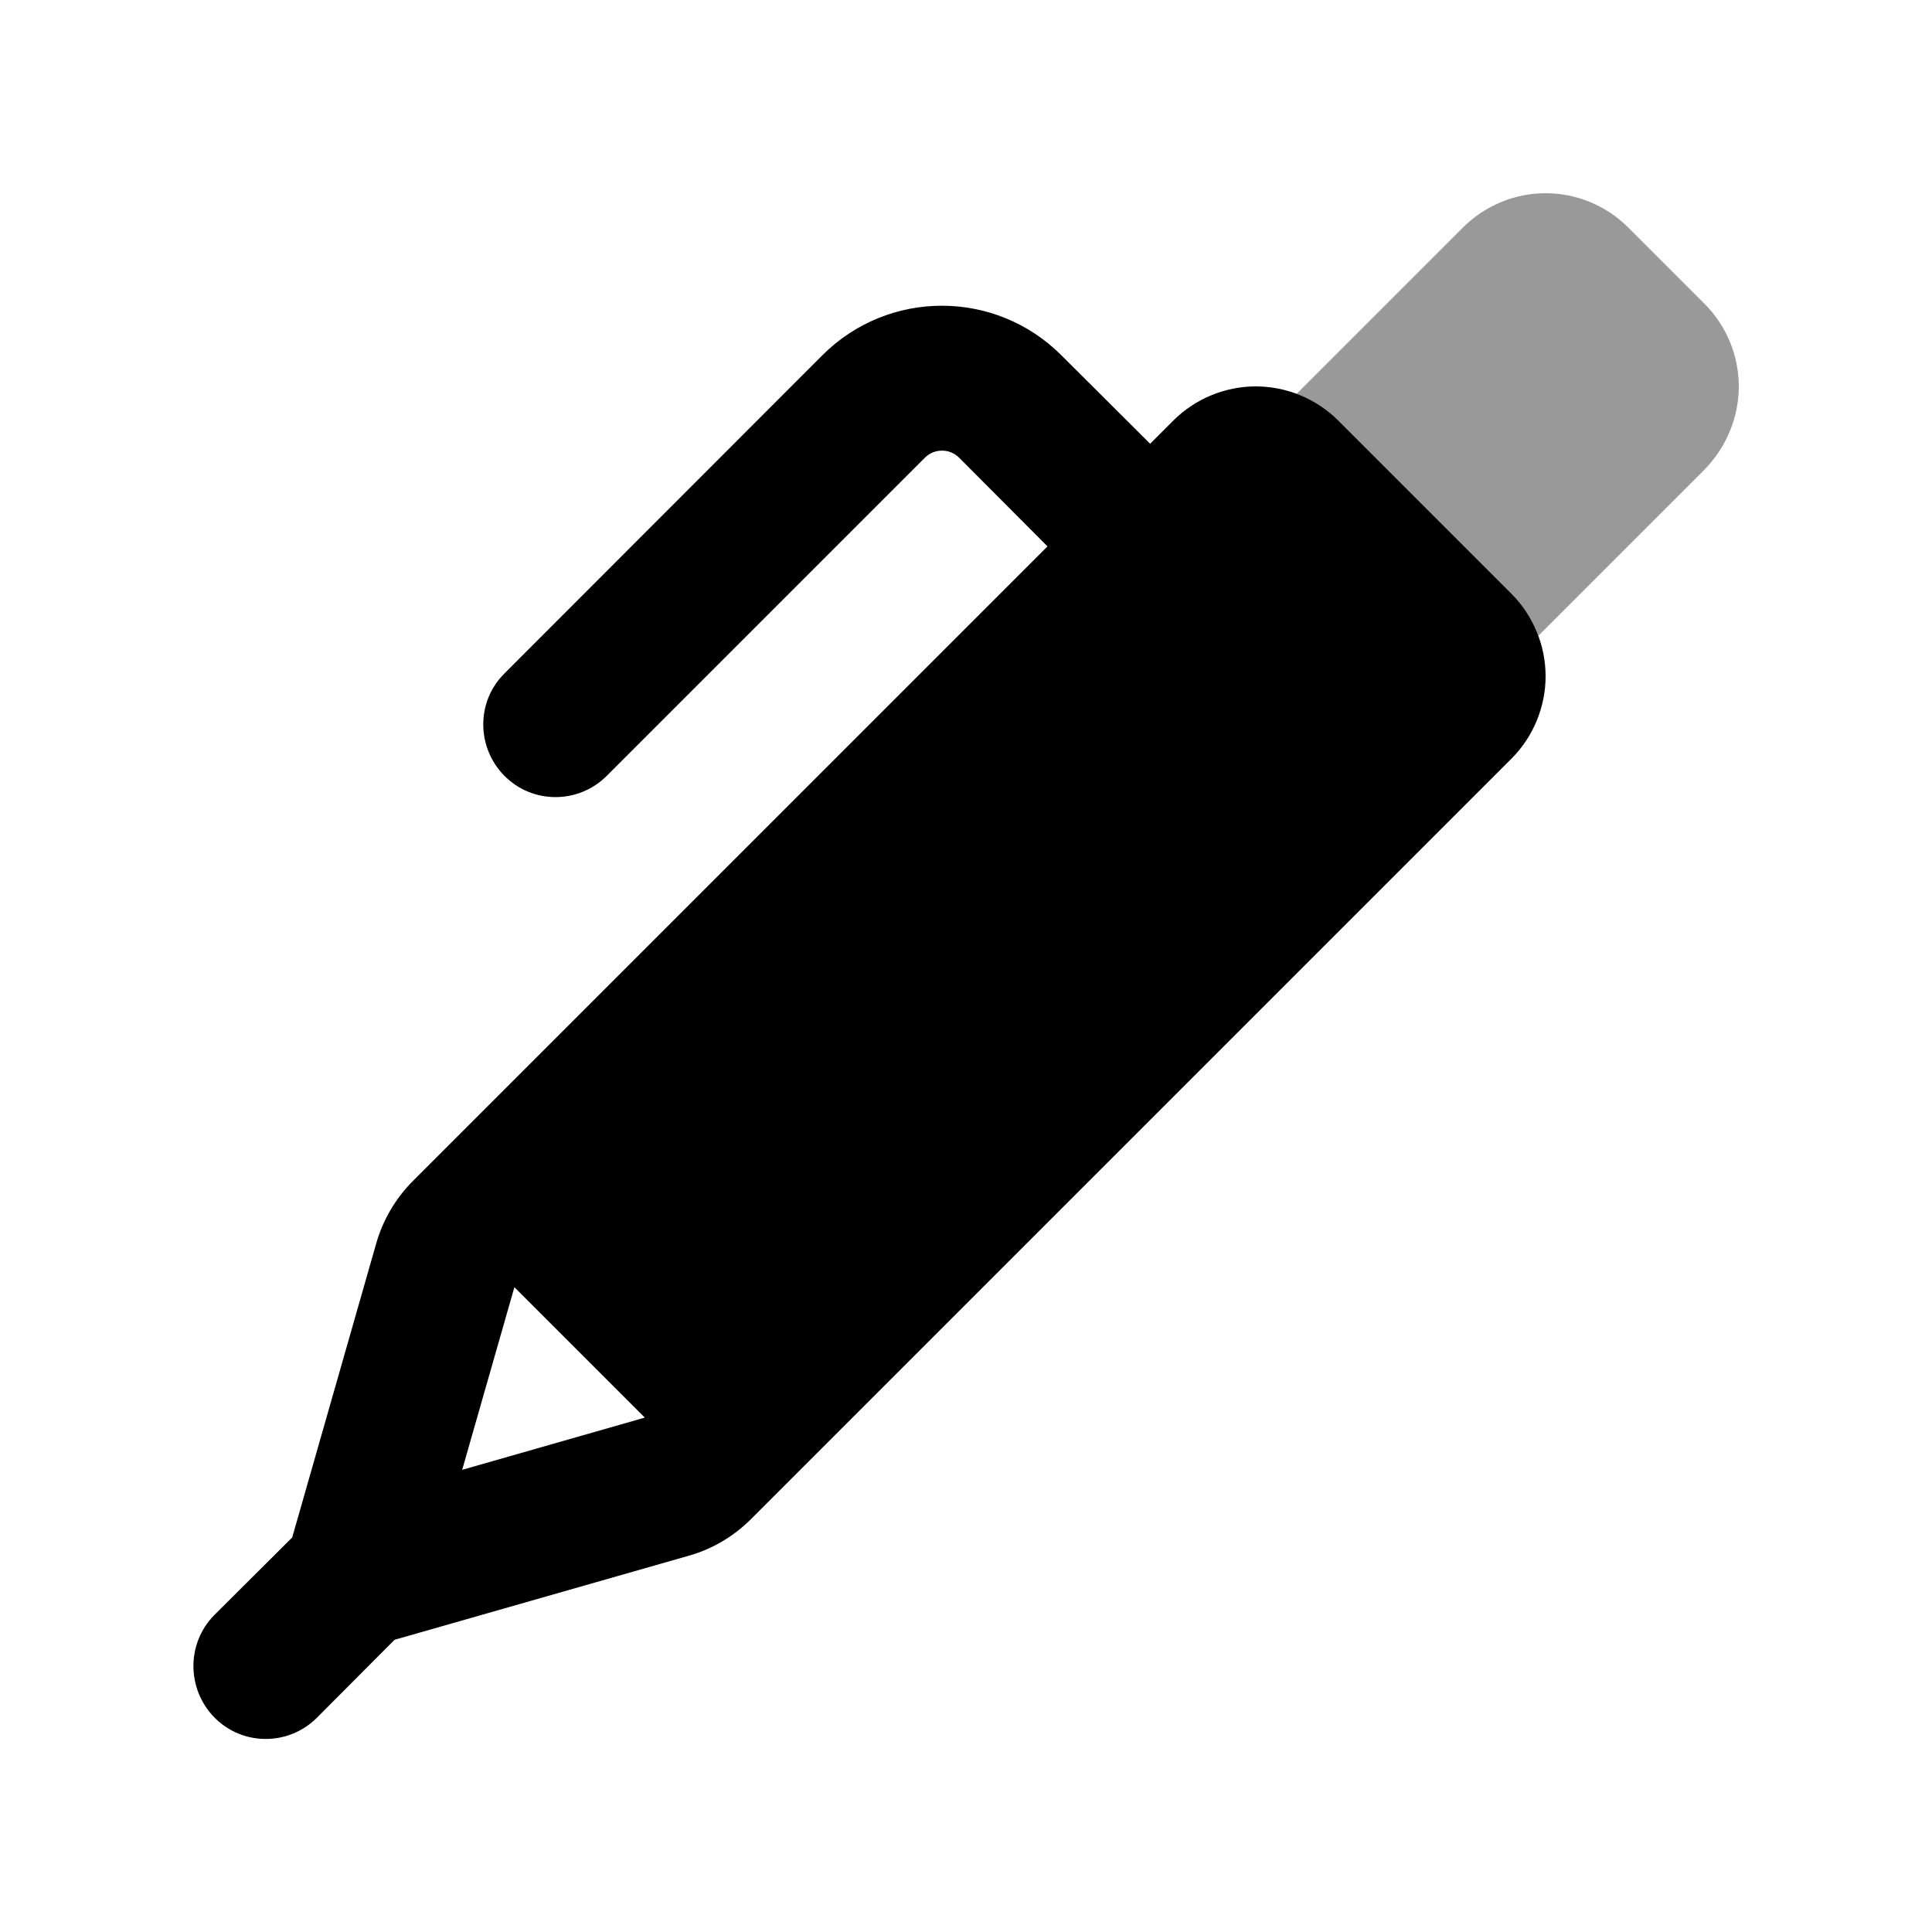 <svg xmlns="http://www.w3.org/2000/svg" viewBox="0 0 640 640"><!--! Font Awesome Pro 7.1.0 by @fontawesome - https://fontawesome.com License - https://fontawesome.com/license (Commercial License) Copyright 2025 Fonticons, Inc. --><path opacity=".4" fill="currentColor" d="M429.5 130.5C434.6 132.4 439.3 135.4 443.3 139.4L500.7 196.8C504.6 200.7 507.6 205.4 509.6 210.6L564.7 155.5C571.9 148.1 576 138.2 576 128C576 117.8 571.9 107.9 564.7 100.7L539.3 75.3C532.1 68.1 522.2 64 512 64C501.8 64 491.9 68.1 484.7 75.3L429.5 130.5z"/><path fill="currentColor" d="M317.7 151.6C314.6 148.5 309.5 148.5 306.4 151.6L201 257C191.6 266.4 176.4 266.4 167.1 257C157.8 247.6 157.7 232.4 167.1 223.1L272.4 117.7C294.3 95.8 329.7 95.8 351.6 117.7L381 147L388.7 139.3C395.9 132.1 405.8 128 416 128C426.2 128 436.1 132.1 443.3 139.3L500.7 196.7C507.9 203.9 512 213.8 512 224C512 234.2 507.9 244.1 500.7 251.3L248.8 503.2C243 509 235.9 513.2 228 515.4L130.7 543.2L105 569C95.6 578.4 80.4 578.4 71.1 569C61.8 559.6 61.7 544.4 71 535L96.8 509.3L124.6 412C126.8 404.2 131 397 136.8 391.2L347 181L317.7 151.6zM170.4 426.4L153.1 486.9L213.6 469.6L170.4 426.4z"/></svg>